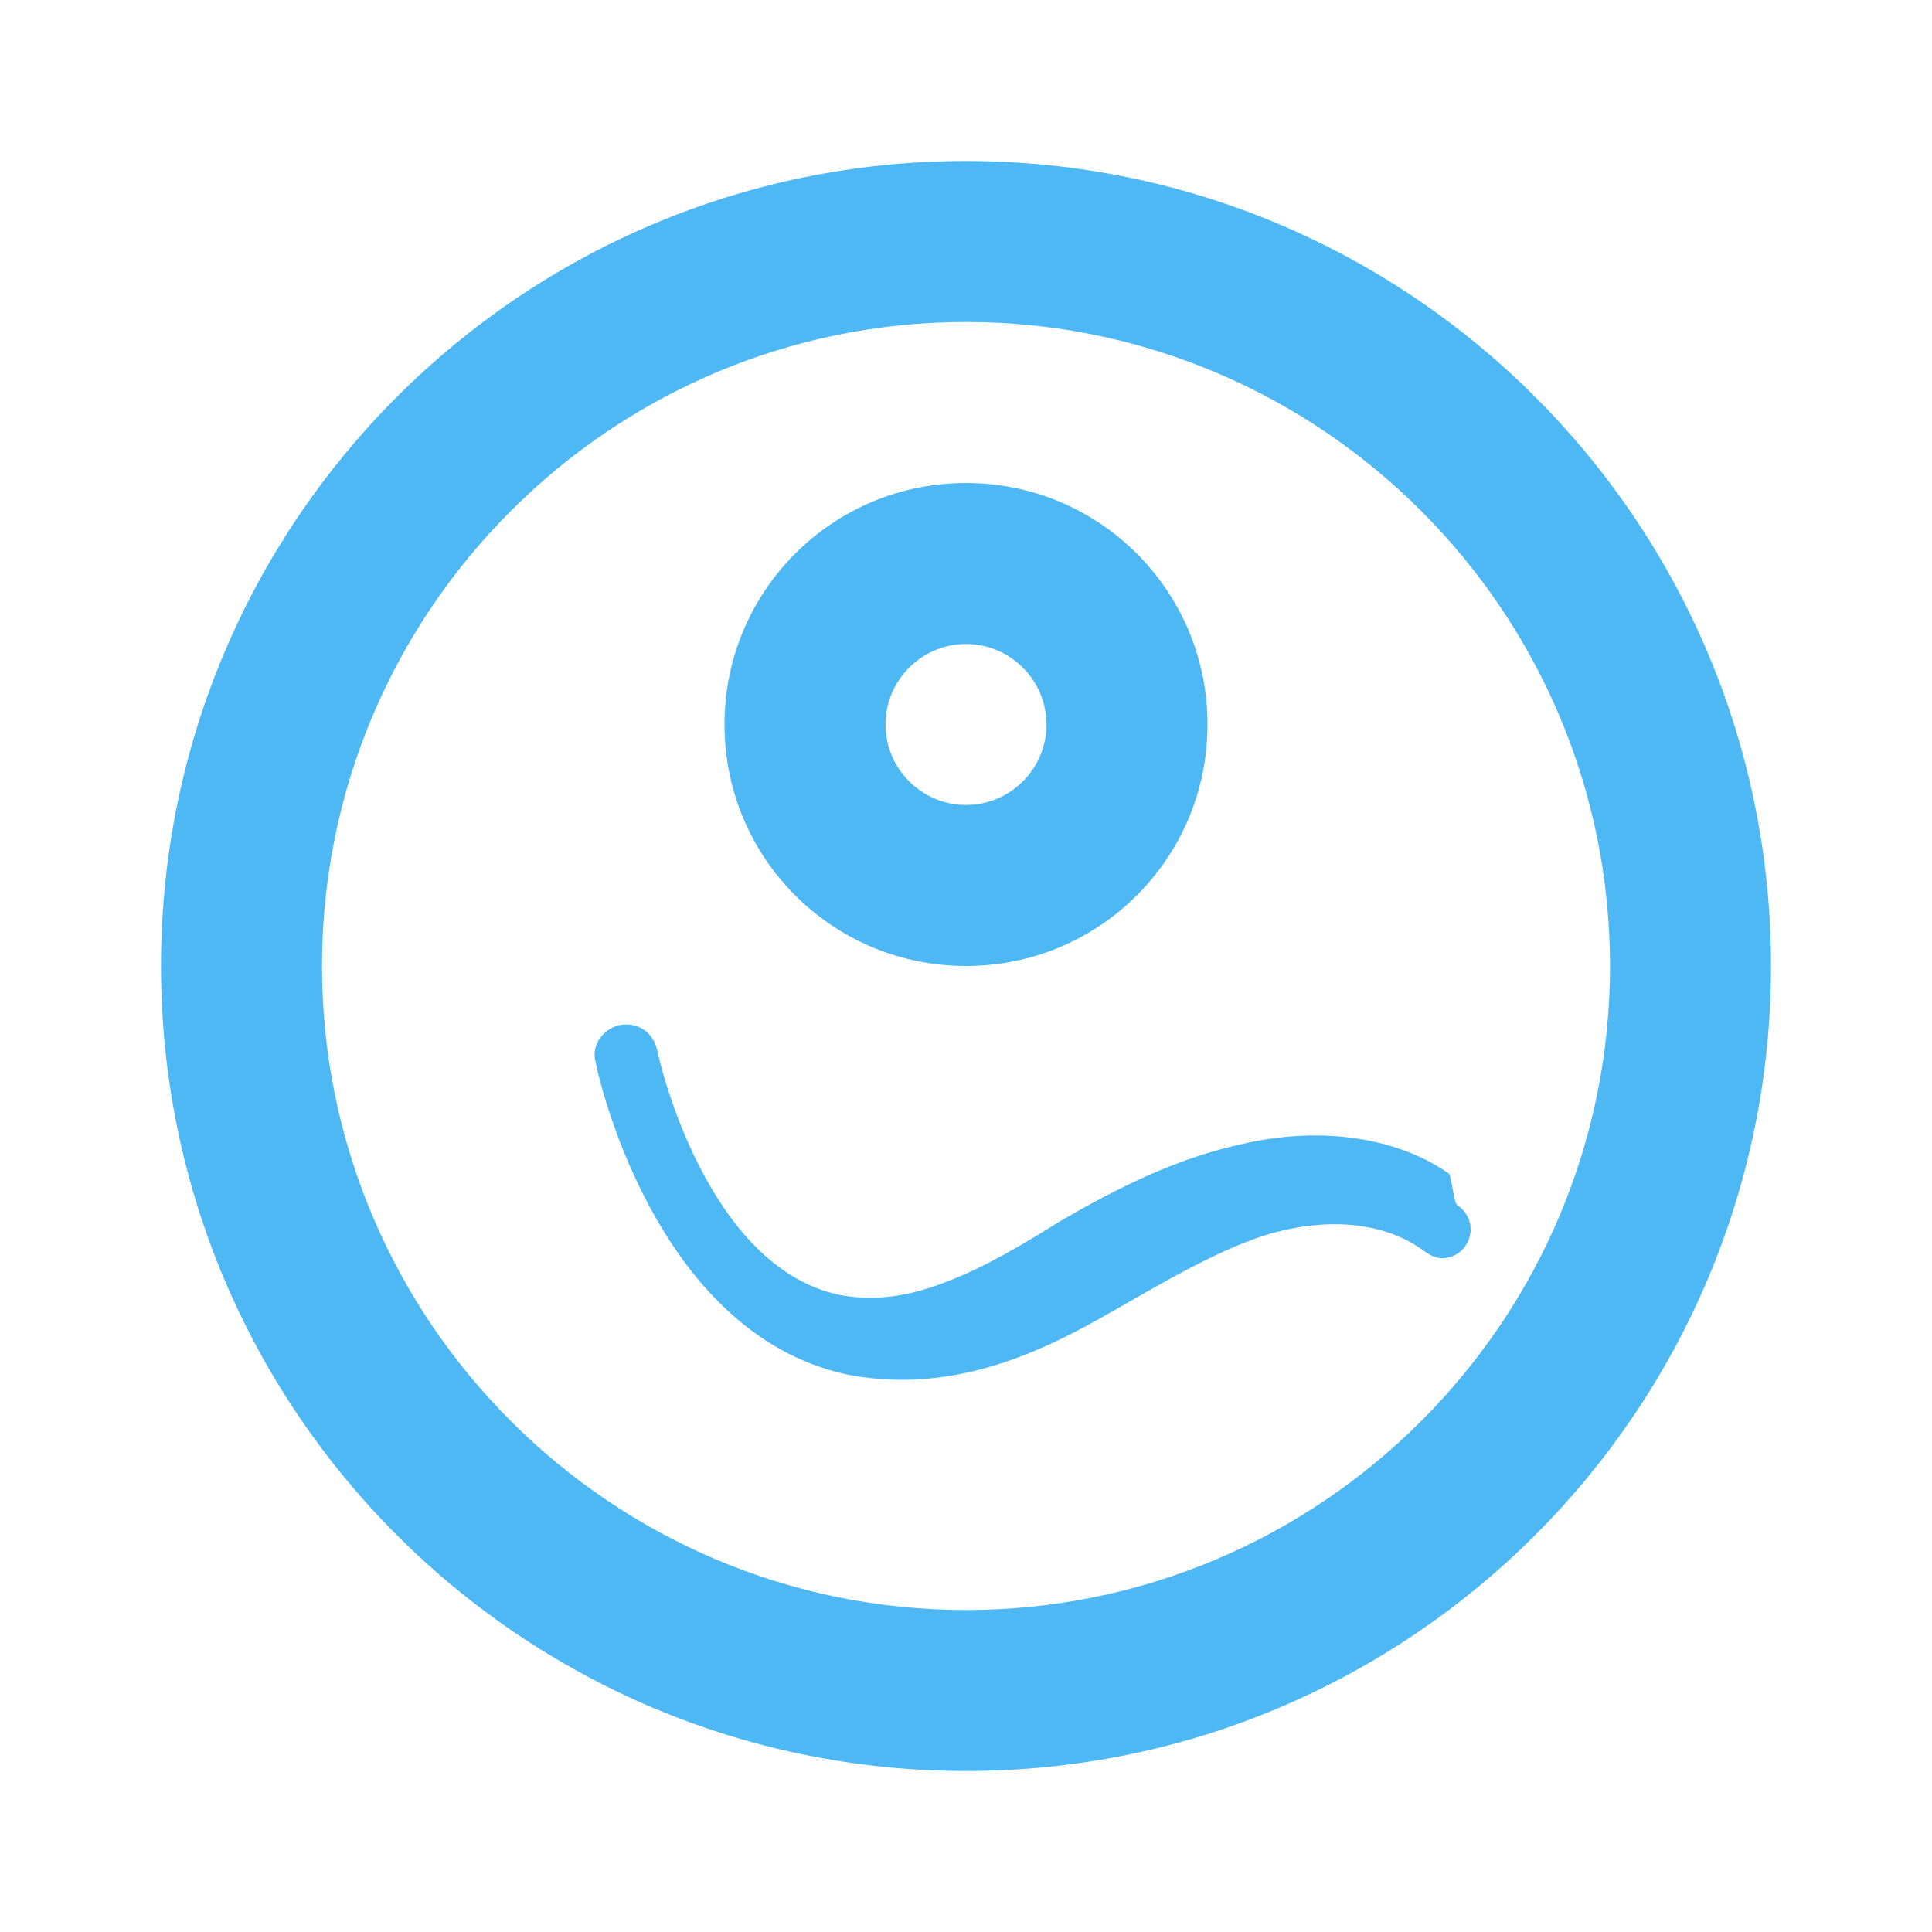 <?xml version="1.0" encoding="UTF-8"?>
<svg width="24px" height="24px" viewBox="0 0 24 24" version="1.1" xmlns="http://www.w3.org/2000/svg">
    <g stroke="none" stroke-width="1" fill="none" fill-rule="evenodd">
        <g fill="#4EB8F5" fill-rule="nonzero">
            <path d="M12,2 C6.48,2 2,6.48 2,12 C2,17.52 6.48,22 12,22 C17.52,22 22,17.52 22,12 C22,6.48 17.52,2 12,2 Z M12,20 C7.59,20 4,16.41 4,12 C4,7.59 7.59,4 12,4 C16.41,4 20,7.59 20,12 C20,16.41 16.41,20 12,20 Z M15,9 C15,10.66 13.66,12 12,12 C10.34,12 9,10.66 9,9 C9,7.34 10.34,6 12,6 C13.66,6 15,7.34 15,9 Z M12,8 C11.45,8 11,8.45 11,9 C11,9.55 11.45,10 12,10 C12.55,10 13,9.55 13,9 C13,8.45 12.55,8 12,8 Z M18,14.58 C17.36,14.13 16.44,14 15.53,14.19 C14.63,14.37 13.86,14.77 13.17,15.17 C12.69,15.47 12.23,15.74 11.79,15.91 C11.34,16.09 10.89,16.18 10.4,16.08 C8.79,15.71 8.2,13.24 8.16,13.03 C8.11,12.83 7.93,12.7 7.72,12.73 C7.52,12.76 7.36,12.95 7.39,13.15 C7.42,13.35 8.13,16.54 10.5,17.07 C10.74,17.12 10.98,17.14 11.21,17.14 C11.98,17.14 12.71,16.89 13.44,16.5 C14.15,16.12 14.86,15.65 15.61,15.38 C16.36,15.12 17.15,15.14 17.69,15.54 C17.76,15.59 17.83,15.63 17.91,15.63 C18.04,15.63 18.16,15.56 18.22,15.45 C18.32,15.28 18.26,15.07 18.1,14.97 C18.06,14.94 18.03,14.61 18,14.58 Z"></path>
        </g>
    </g>
</svg>
